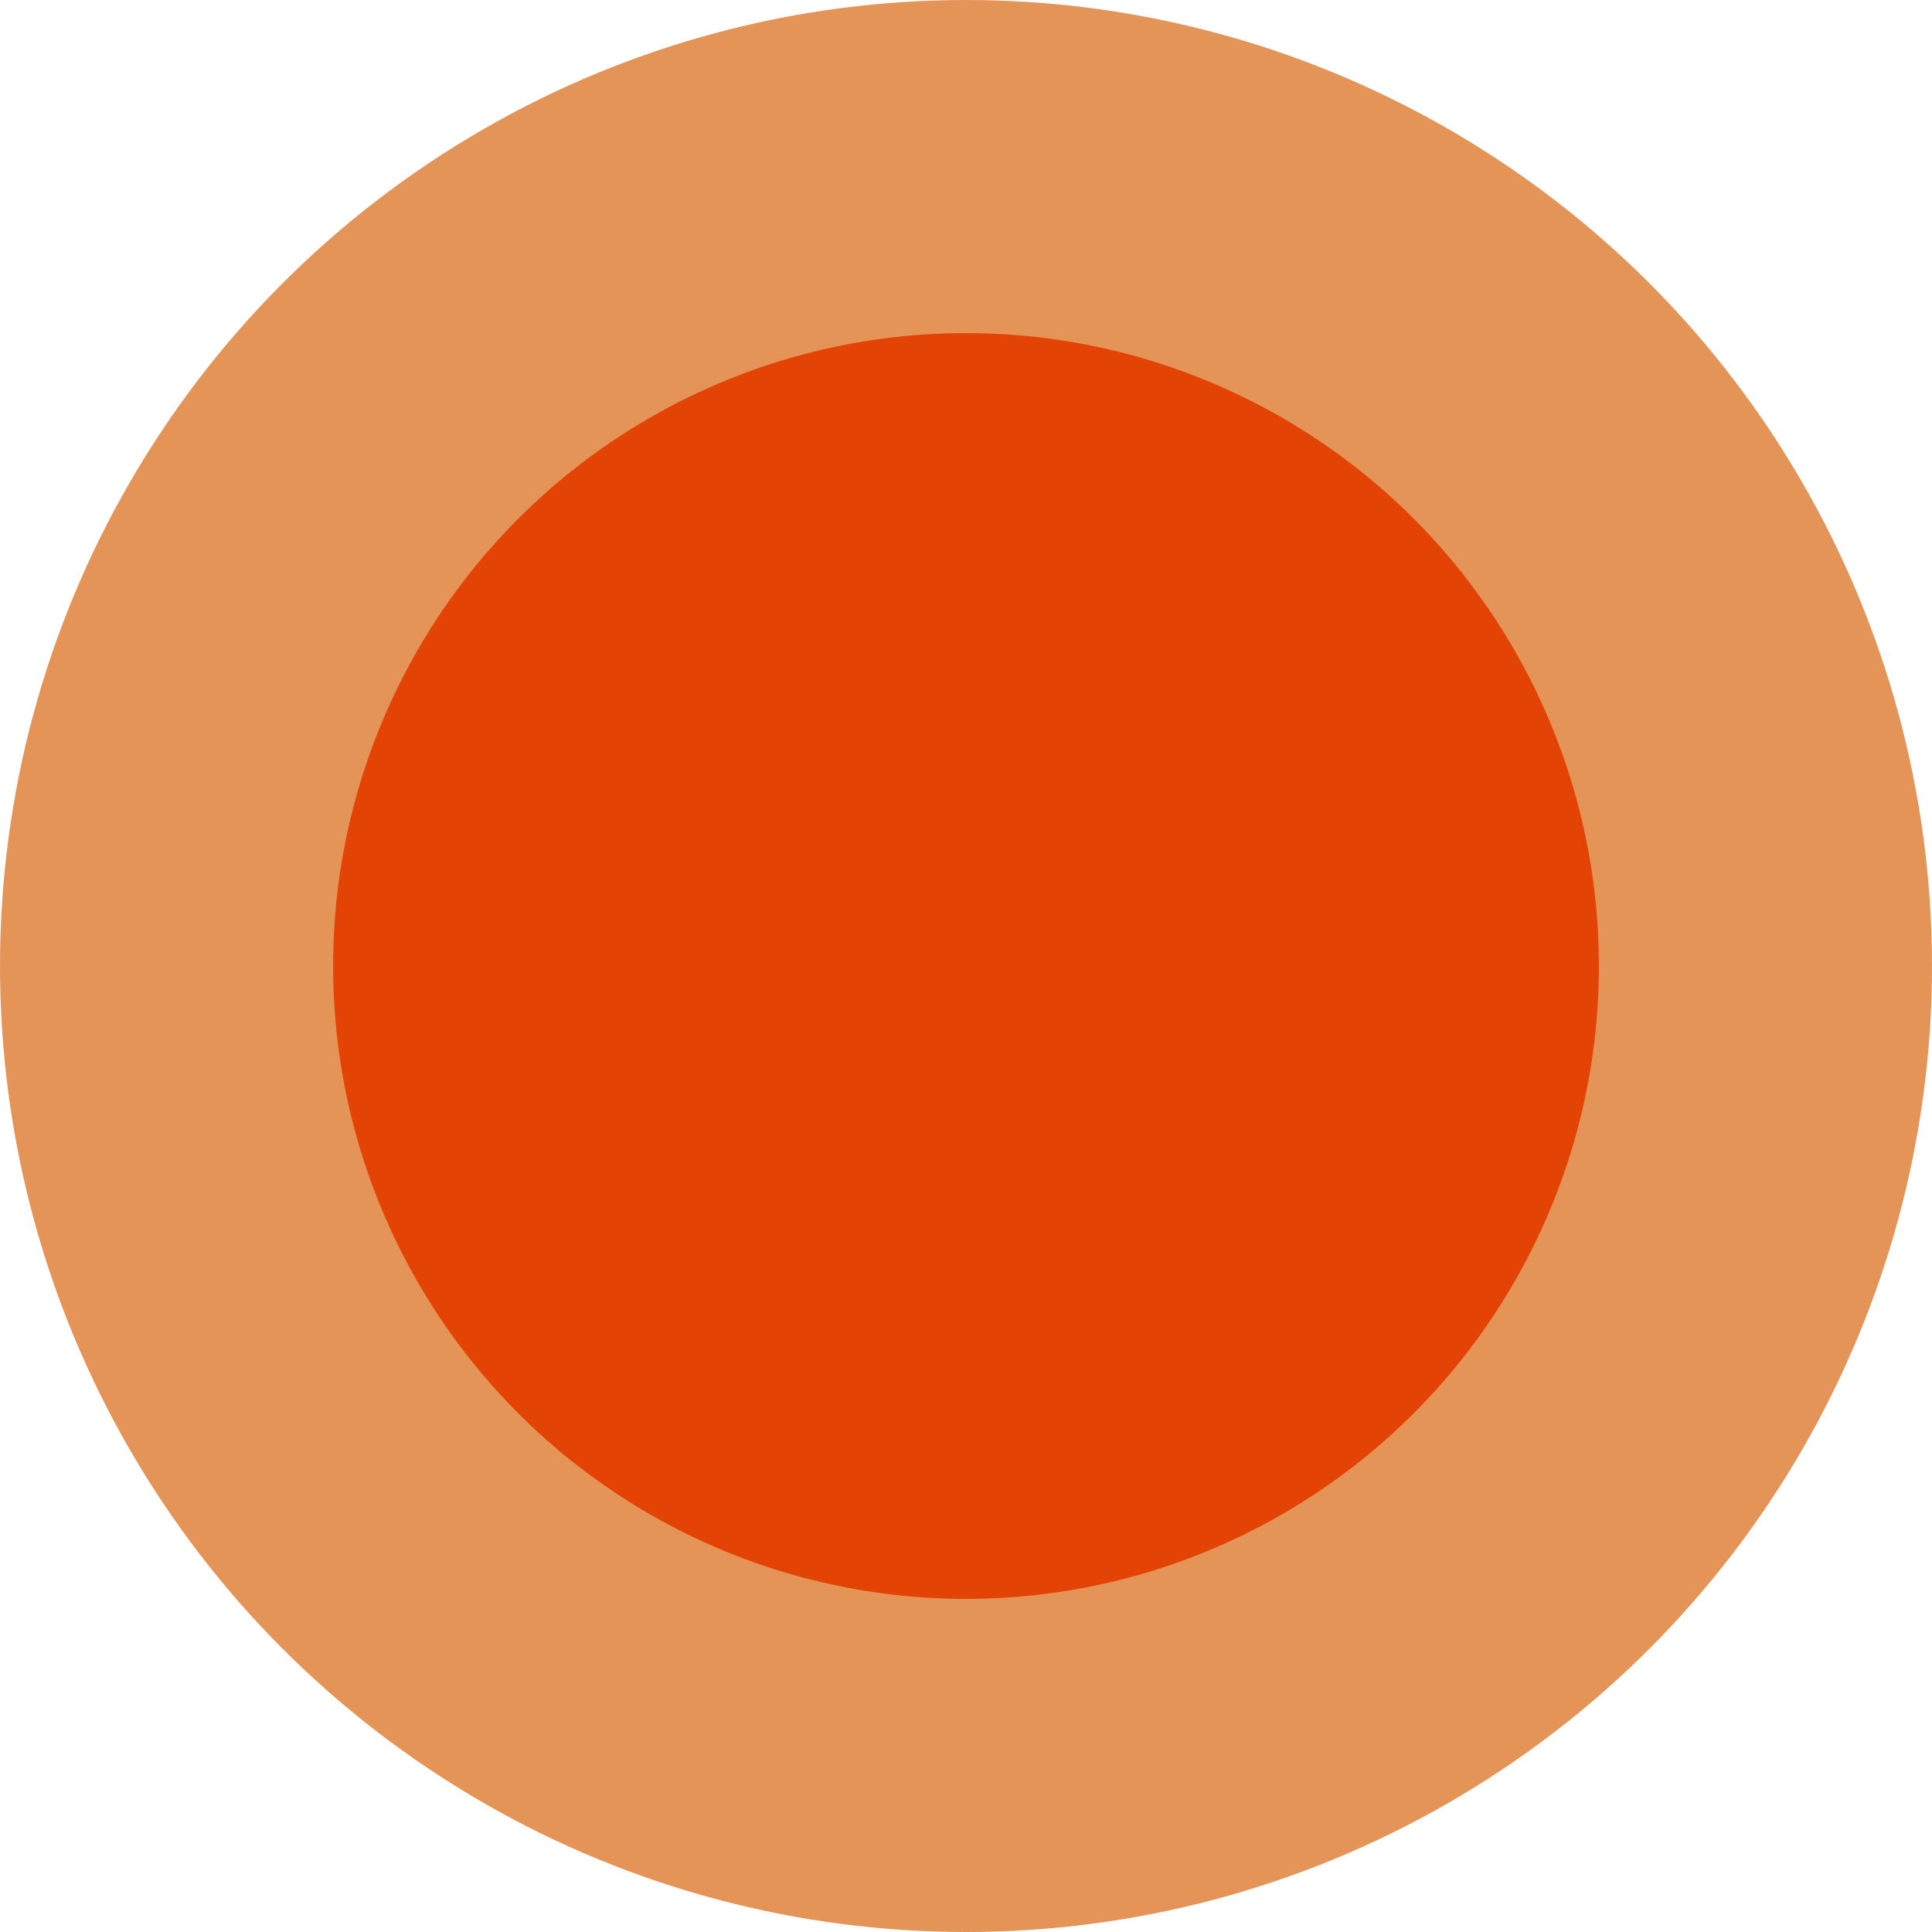 <svg xmlns="http://www.w3.org/2000/svg" width="29" height="29" viewBox="0 0 29 29">
  <g id="Grupo_5426" data-name="Grupo 5426" transform="translate(-1514.018 -513.865)">
    <circle id="Elipse_420" data-name="Elipse 420" cx="14.5" cy="14.5" r="14.5" transform="translate(1514.018 513.865)" fill="#e59458"/>
    <circle id="Elipse_422" data-name="Elipse 422" cx="9.5" cy="9.5" r="9.5" transform="translate(1519.018 518.865)" fill="#e34406"/>
  </g>
</svg>
